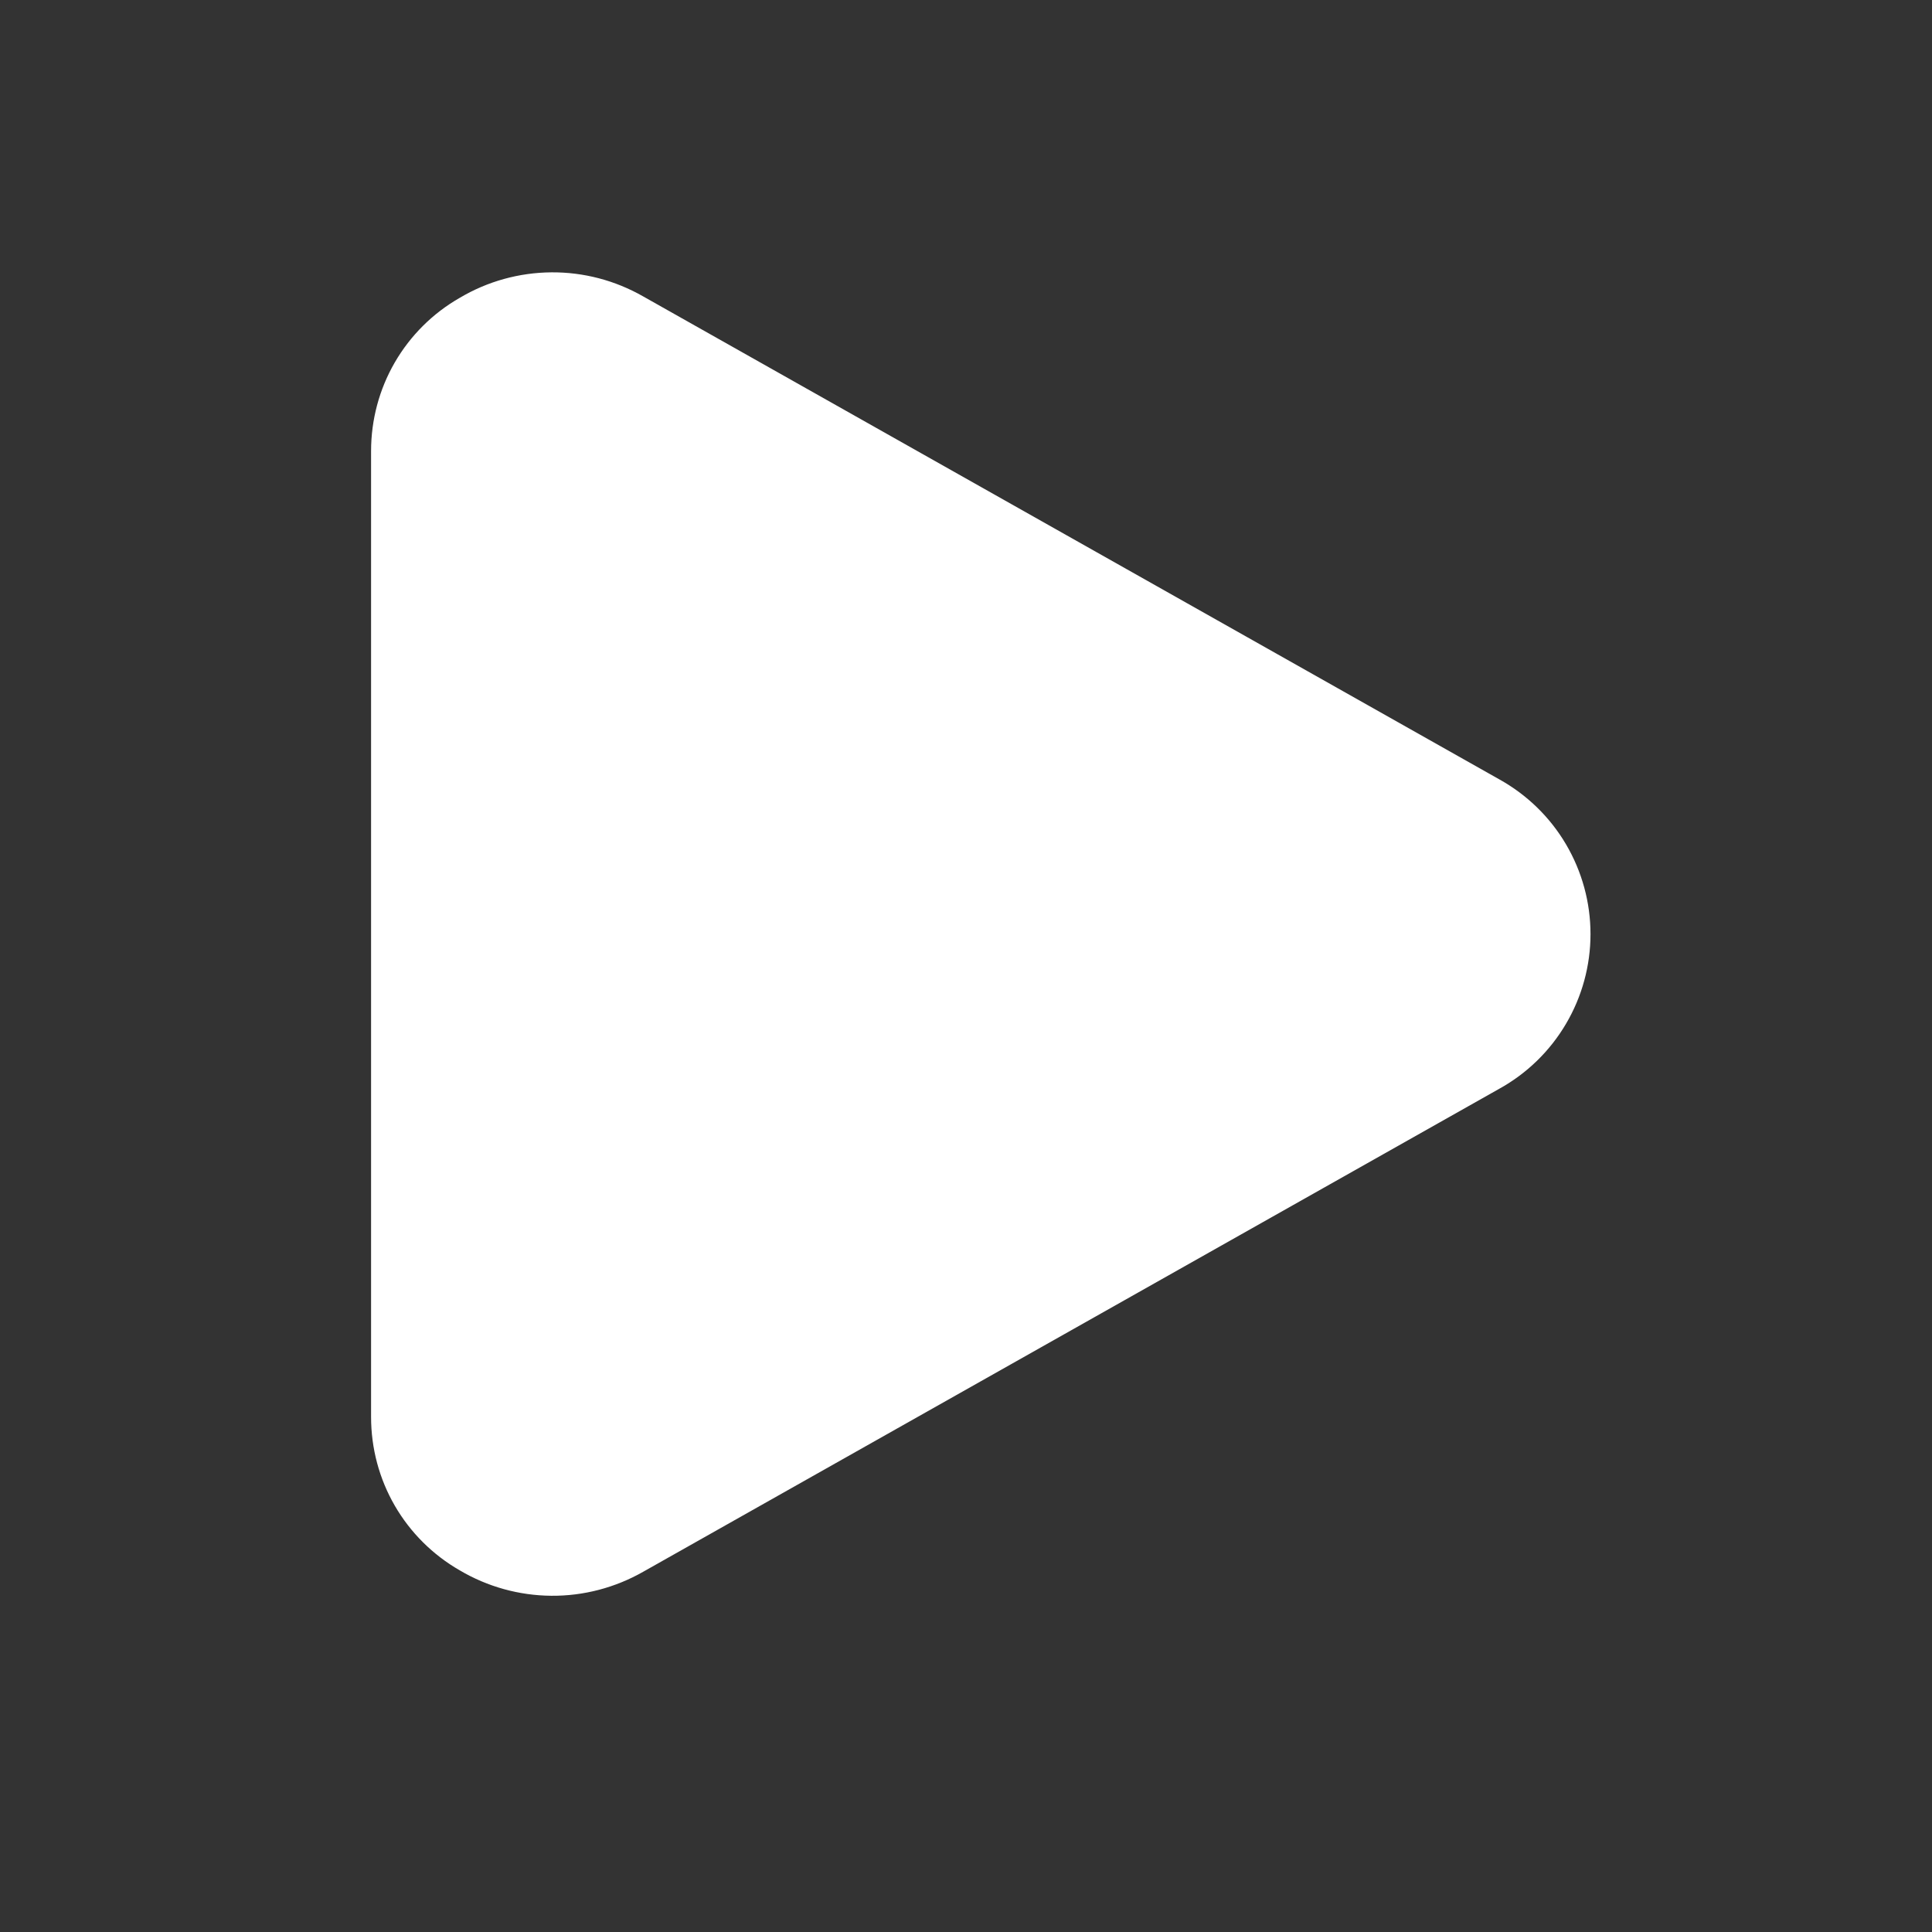 <svg width="29" height="29" viewBox="0 0 29 29" fill="none" xmlns="http://www.w3.org/2000/svg">
<rect x="0" y="0" width="29" height="29" fill="#333333" stroke="none"/>
<path d="M22.506 11.699L9.654 4.449C9.234 4.209 8.759 4.084 8.275 4.088C7.792 4.092 7.318 4.223 6.902 4.47C6.497 4.701 6.16 5.036 5.926 5.44C5.692 5.844 5.57 6.303 5.57 6.77V21.271C5.57 21.738 5.692 22.197 5.926 22.601C6.16 23.005 6.497 23.34 6.902 23.572C7.318 23.818 7.792 23.949 8.275 23.953C8.759 23.957 9.234 23.832 9.654 23.593L22.506 16.342C22.92 16.113 23.266 15.776 23.506 15.368C23.747 14.96 23.874 14.494 23.874 14.021C23.874 13.547 23.747 13.082 23.506 12.673C23.266 12.265 22.92 11.929 22.506 11.699Z" fill="white"/>
</svg>

